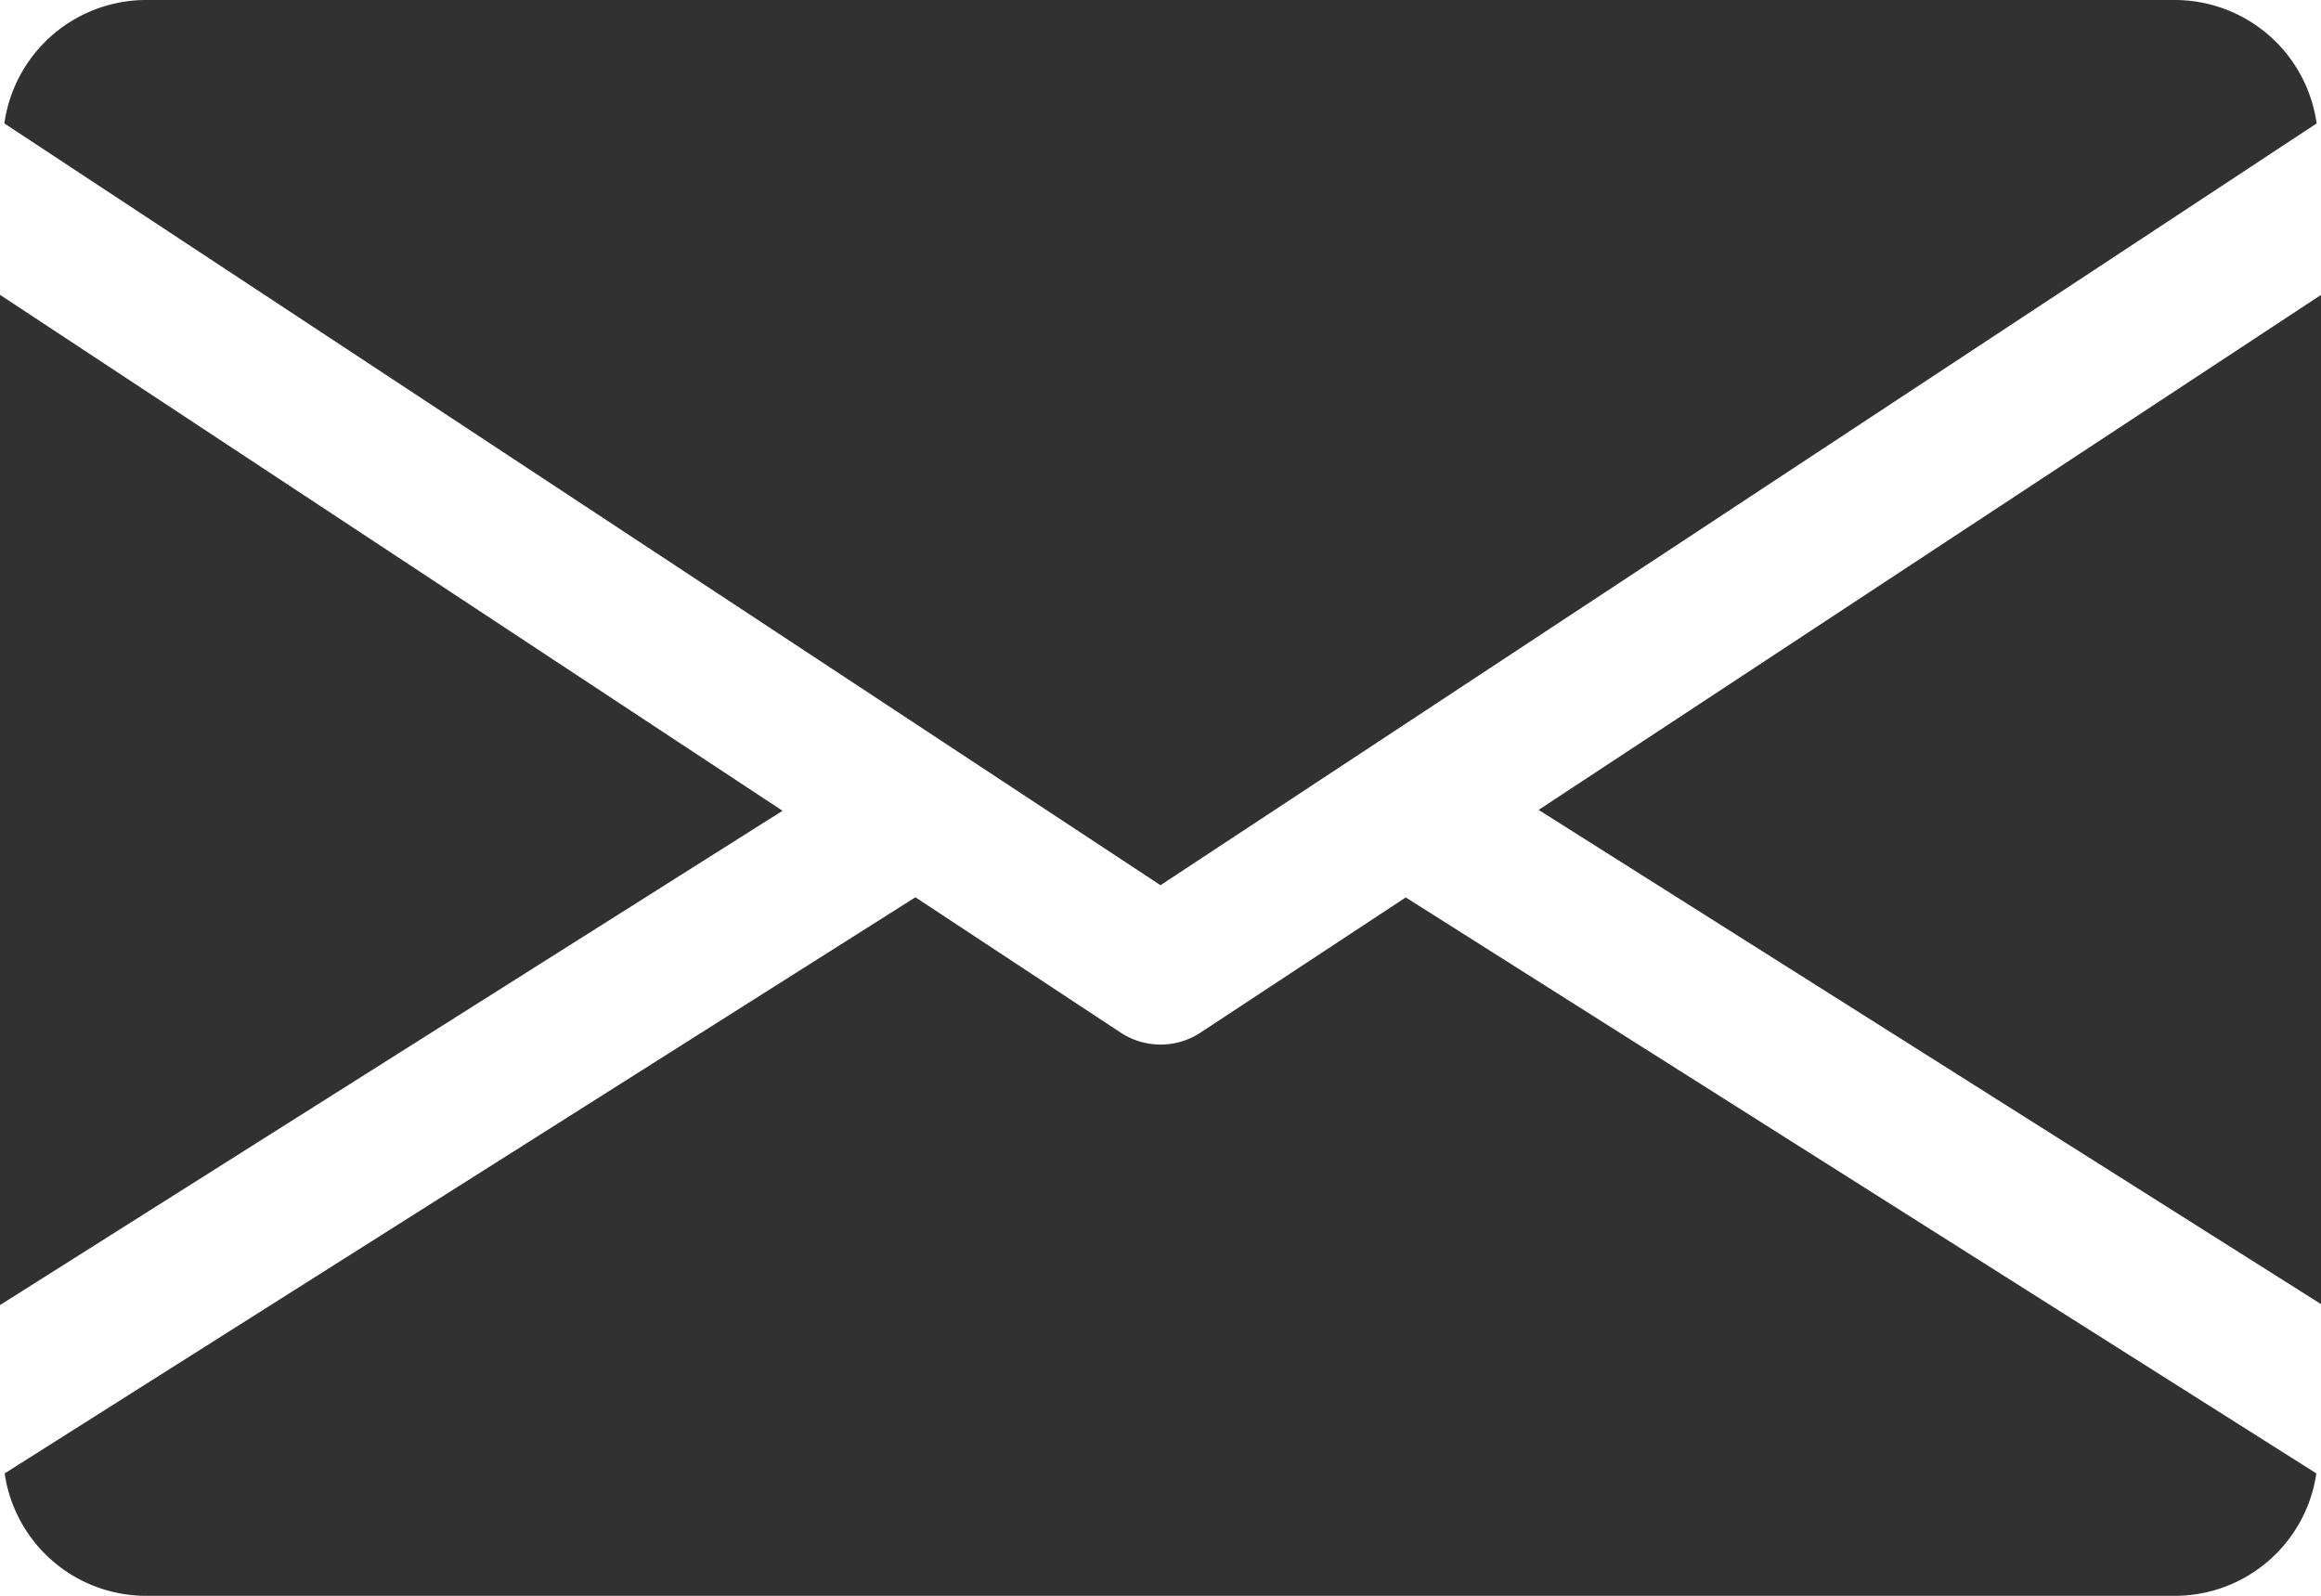 <svg xmlns="http://www.w3.org/2000/svg" width="15.966" height="10.977" viewBox="0 0 15.966 10.977">
  <g id="mail_5_" data-name="mail (5)" transform="translate(0 -80)">
    <g id="Group_57" data-name="Group 57" transform="translate(10.584 82.024)">
      <g id="Group_56" data-name="Group 56" transform="translate(0 0)">
        <path id="Path_21" data-name="Path 21" d="M339.392,148.443l5.383,3.4V144.9Z" transform="translate(-339.392 -144.896)" fill="#313131"/>
      </g>
    </g>
    <g id="Group_59" data-name="Group 59" transform="translate(0 82.024)">
      <g id="Group_58" data-name="Group 58" transform="translate(0 0)">
        <path id="Path_22" data-name="Path 22" d="M0,144.9v6.949l5.383-3.4Z" transform="translate(0 -144.896)" fill="#313131"/>
      </g>
    </g>
    <g id="Group_61" data-name="Group 61" transform="translate(0.03 80)">
      <g id="Group_60" data-name="Group 60" transform="translate(0 0)">
        <path id="Path_23" data-name="Path 23" d="M15.9,80H1.928a.986.986,0,0,0-.968.849l7.953,5.24,7.953-5.24A.986.986,0,0,0,15.9,80Z" transform="translate(-0.96 -80)" fill="#313131"/>
      </g>
    </g>
    <g id="Group_63" data-name="Group 63" transform="translate(0.032 86.172)">
      <g id="Group_62" data-name="Group 62" transform="translate(0 0)">
        <path id="Path_24" data-name="Path 24" d="M10.662,277.921l-1.412.93a.5.5,0,0,1-.549,0l-1.412-.931-6.265,3.963a.984.984,0,0,0,.966.842H15.96a.984.984,0,0,0,.966-.842Z" transform="translate(-1.024 -277.92)" fill="#313131"/>
      </g>
    </g>
  </g>
</svg>

